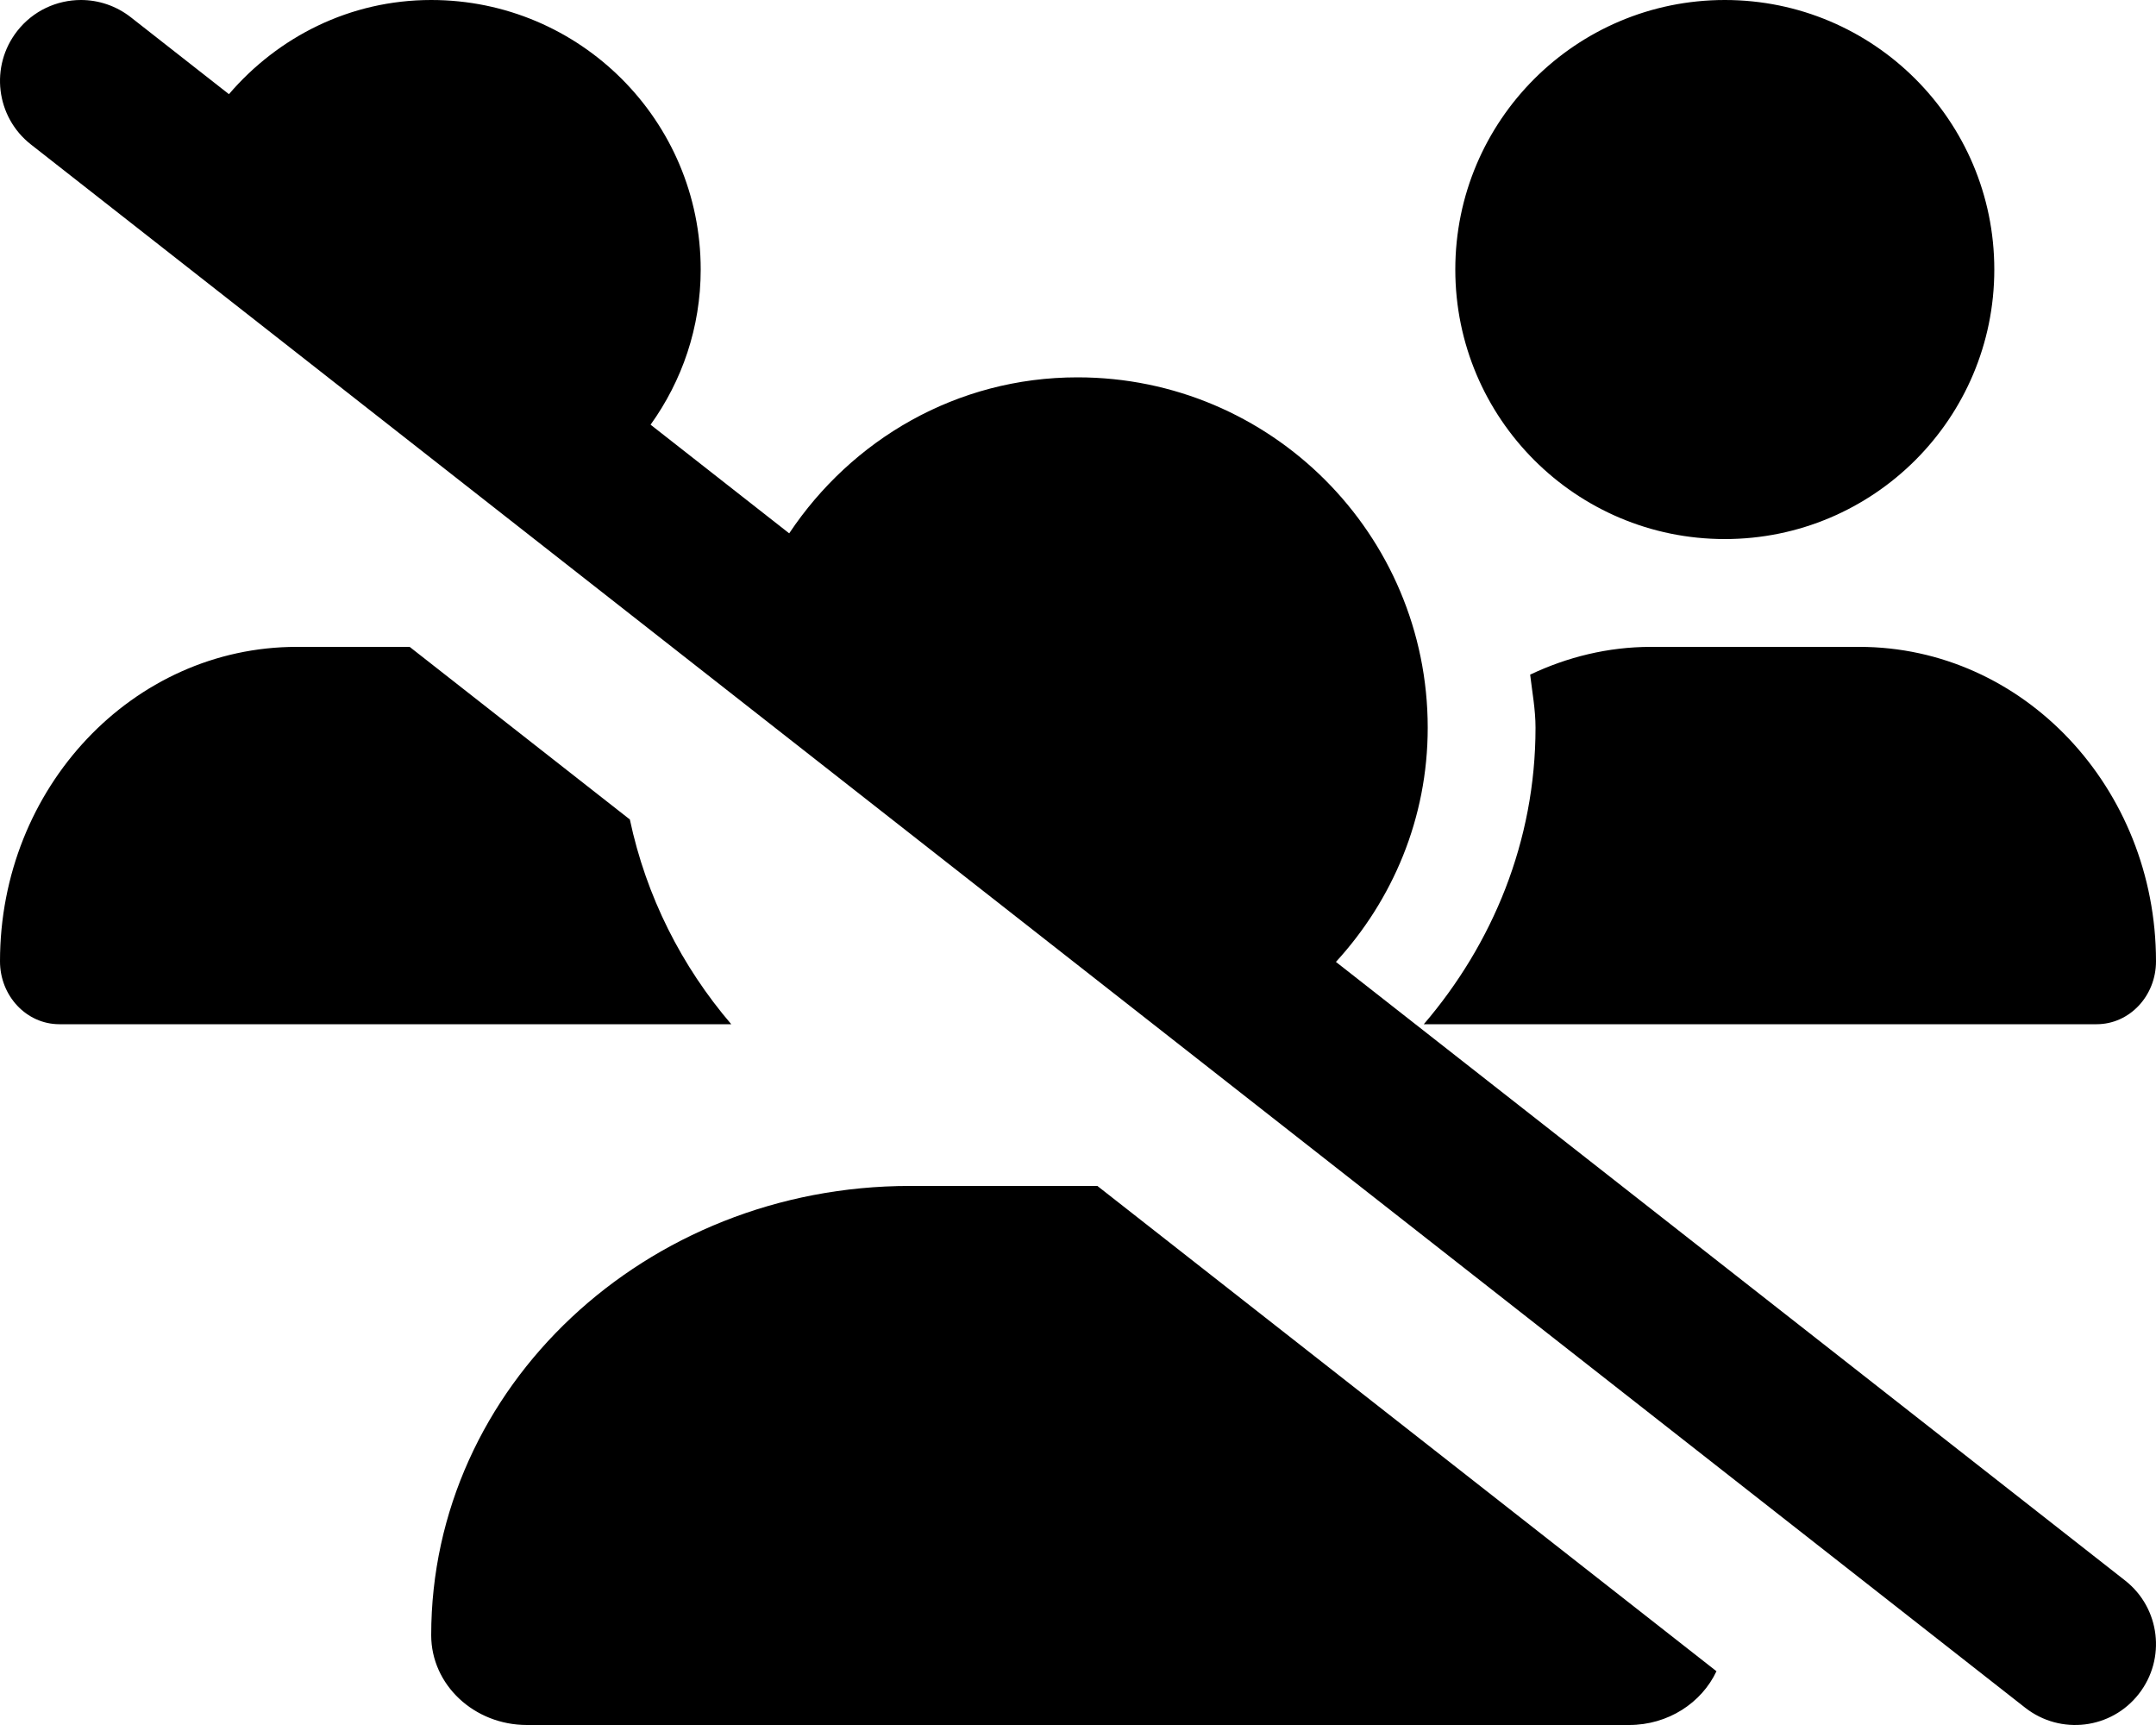 <svg xmlns="http://www.w3.org/2000/svg" viewBox="0 0 640 512"><!-- Font Awesome Pro 6.0.0-alpha2 by @fontawesome - https://fontawesome.com License - https://fontawesome.com/license (Commercial License) --><path d="M512 160C556.184 160 592 124.182 592 80S556.184 0 512 0C467.82 0 432 35.818 432 80S467.82 160 512 160ZM490.08 192C477.279 192 465.195 195.037 454.221 200.24C454.834 205.475 455.814 210.604 455.814 216C455.814 249.715 443.033 280.211 422.65 304H622.385C632.113 304 640 295.641 640 285.332C640 233.785 600.566 192 551.92 192H490.08ZM396.566 285.506C413.379 267.15 423.814 242.906 423.814 216C423.814 158.562 377.273 112 319.859 112C283.928 112 252.789 130.527 234.27 158.303L193.123 126.053C202.438 113.074 208 97.24 208 80C208 35.818 172.184 0 128 0C103.828 0 82.521 10.973 67.959 27.951L38.814 5.109C34.408 1.672 29.189 0 24.033 0C16.908 0 9.846 3.156 5.127 9.188C-3.061 19.625 -1.248 34.717 9.189 42.889L601.186 506.883C611.686 515.086 626.748 513.211 634.873 502.805C643.061 492.367 641.248 477.273 630.811 469.102L396.566 285.506ZM270.113 352C191.631 352 128 411.693 128 485.332C128 500.059 140.727 512 156.422 512H483.578C495.197 512 505.121 505.416 509.527 496.041L325.748 352H270.113ZM186.969 243.227L121.607 192H88.08C39.438 192 0 233.785 0 285.332C0 295.641 7.887 304 17.615 304H217.07C202.357 286.828 191.812 266.076 186.969 243.227Z"/></svg>